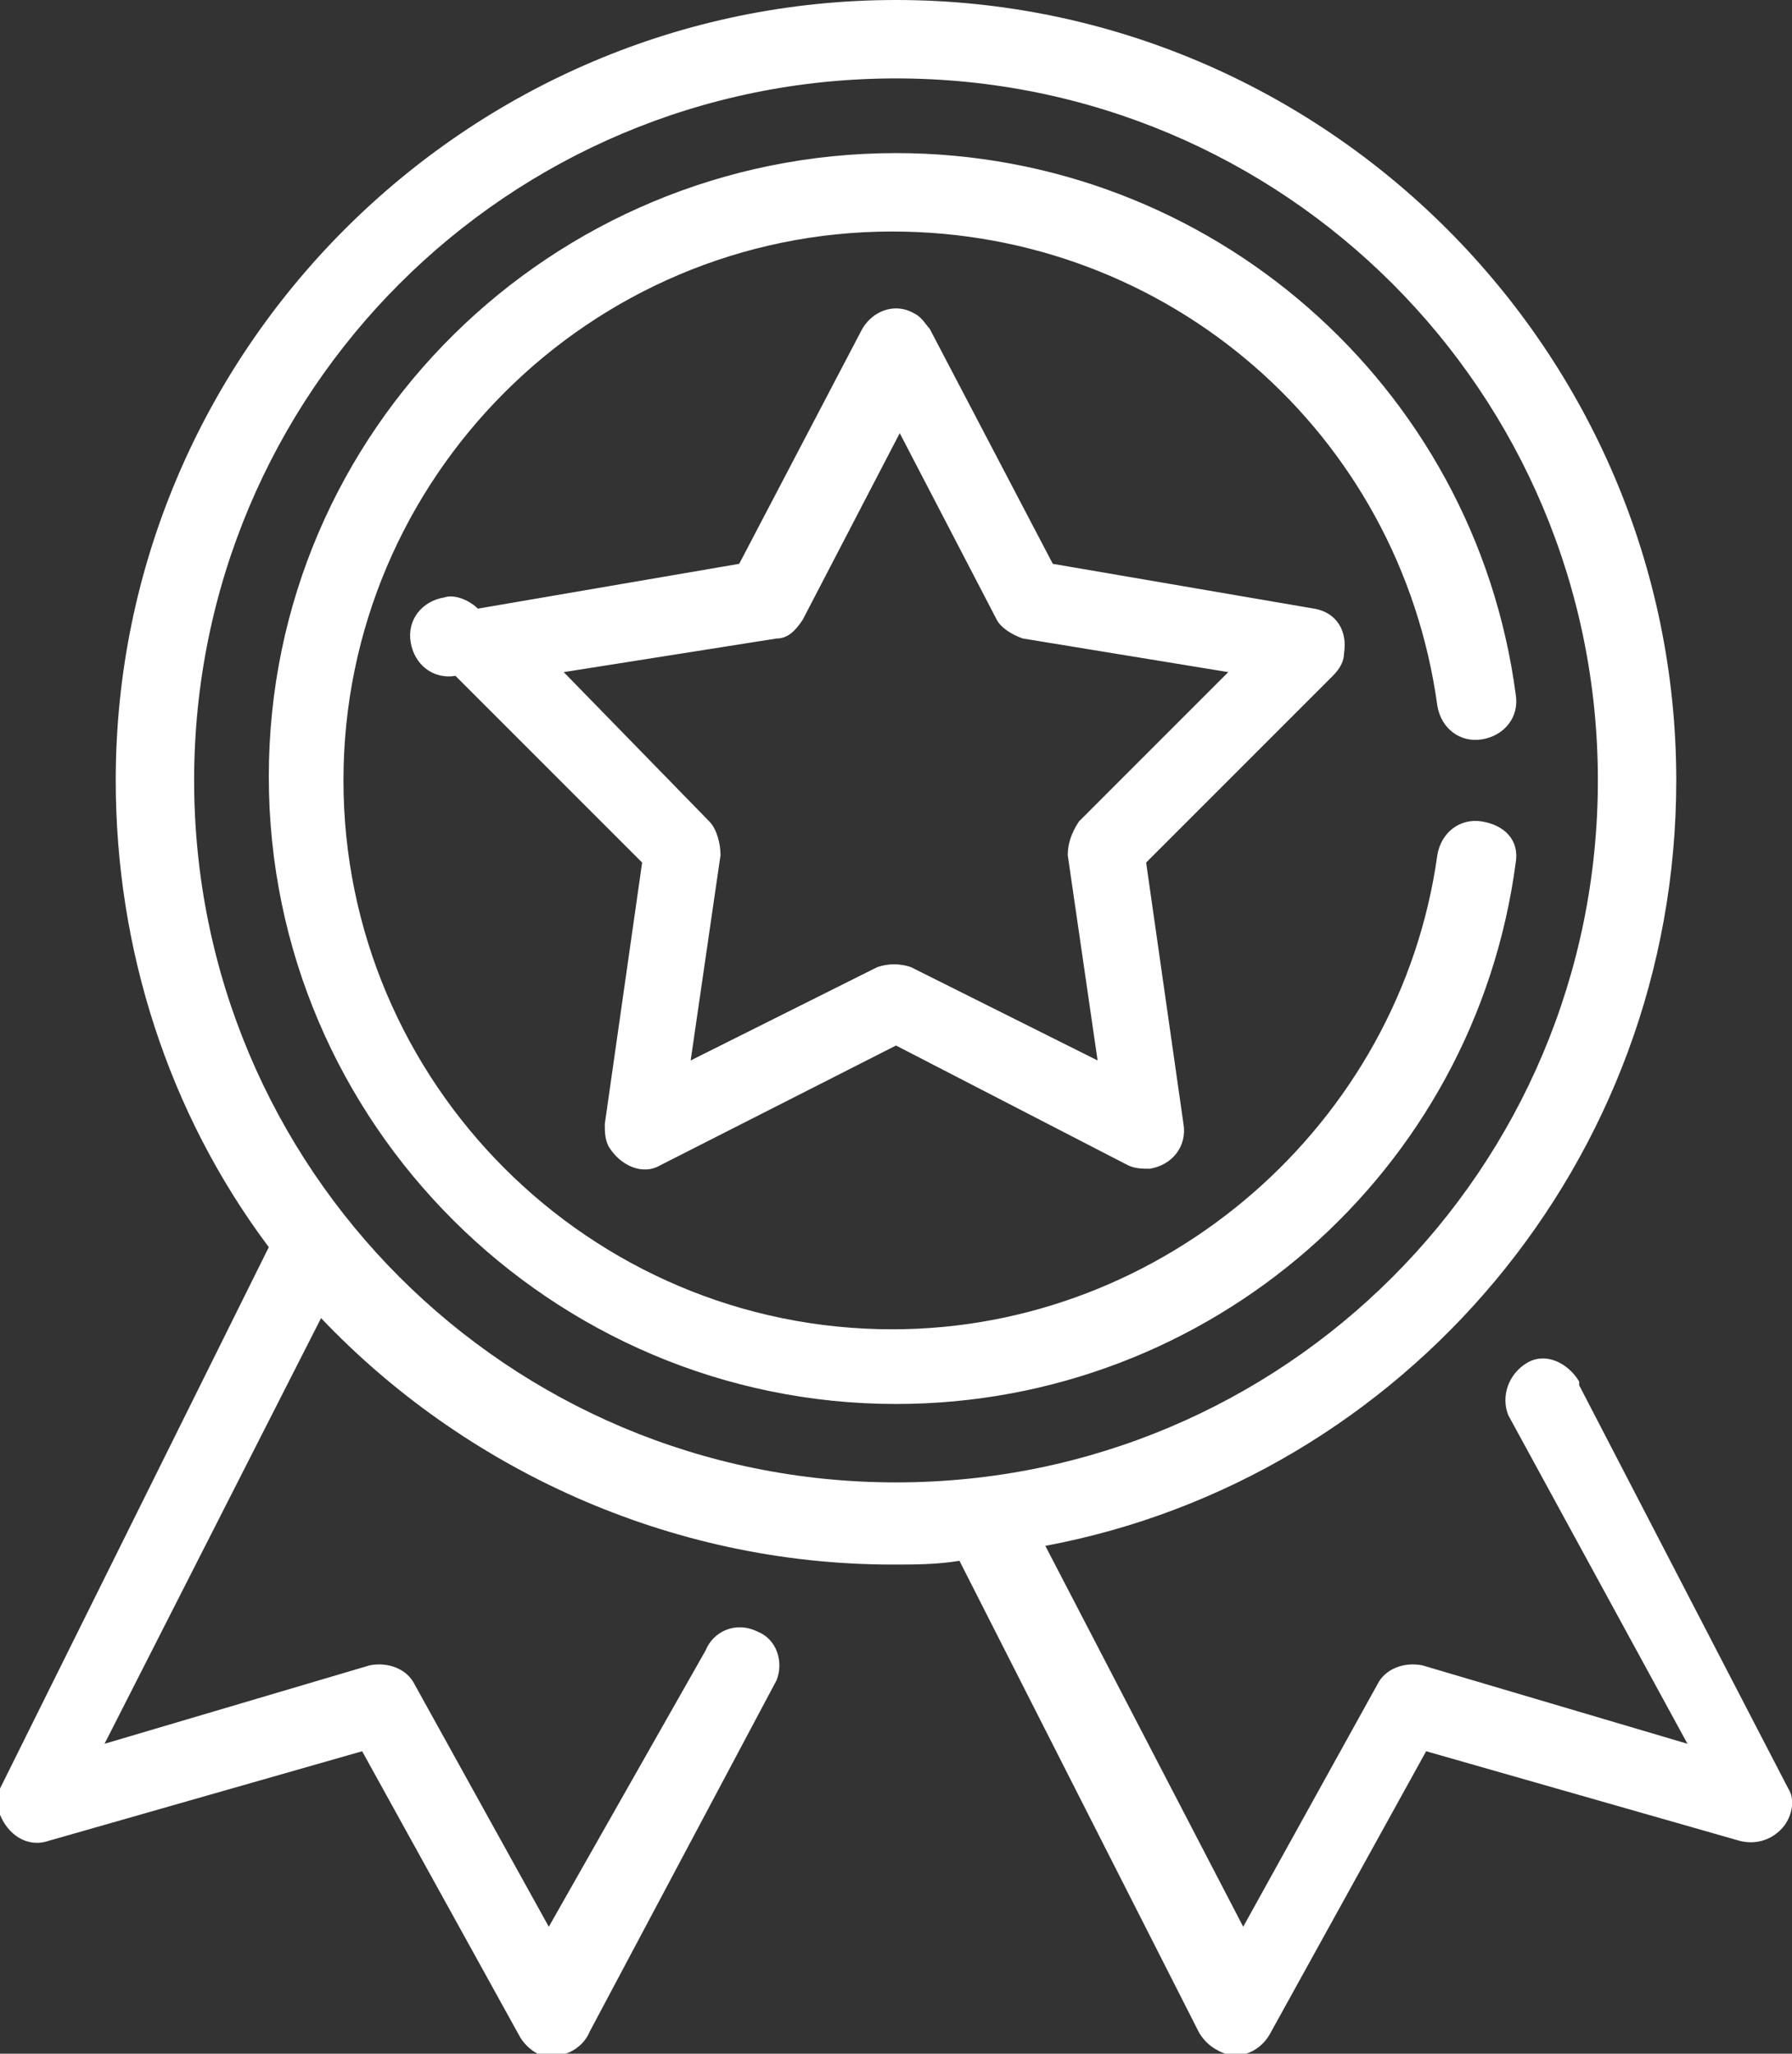 <?xml version="1.0" encoding="utf-8"?>
<!-- Generator: Adobe Illustrator 26.3.1, SVG Export Plug-In . SVG Version: 6.00 Build 0)  -->
<svg version="1.1" id="Layer_1" xmlns="http://www.w3.org/2000/svg" xmlns:xlink="http://www.w3.org/1999/xlink" x="0px" y="0px"
	 viewBox="0 0 48 55" style="enable-background:new 0 0 48 55;" xml:space="preserve">
<rect x="0" y="0" width="48" height="55" fill="#333333" stroke="none"/>
<style type="text/css">
	.st0{fill:#FFFFFF;}
</style>
<g>
	<path id="rdjpa" class="st0" d="M47.7,49c-0.3,0.3-0.7,0.4-1.1,0.3l-8.4-2.4L34,54.5c-0.3,0.5-0.9,0.7-1.4,0.4
		c-0.2-0.1-0.4-0.3-0.5-0.5l-6.4-12.6c-0.6,0.1-1.2,0.1-1.8,0.1c-6,0-11.5-2.6-15.3-6.6L2.8,46.7l7.1-2.1c0.5-0.1,1,0.1,1.2,0.5
		l3.6,6.5l4.2-7.4c0.2-0.5,0.8-0.8,1.4-0.5c0.5,0.2,0.7,0.8,0.5,1.3l-5,9.4c-0.2,0.5-0.8,0.8-1.4,0.6c-0.2-0.1-0.4-0.3-0.5-0.5
		l-4.2-7.6l-8.4,2.4c-0.6,0.2-1.1-0.2-1.3-0.7c-0.1-0.2-0.1-0.5,0-0.7l7.2-14.5c-2.7-3.6-4.1-8-4.1-12.5C3.1,9.4,12.5,0,24,0
		s20.9,9.4,20.9,20.9c0,10.2-7.3,18.7-16.9,20.5l5.3,10.2l3.6-6.5c0.2-0.4,0.7-0.6,1.2-0.5l7.1,2.1l-4.8-8.8c-0.2-0.5,0-1.1,0.5-1.4
		s1.1,0,1.4,0.5c0,0,0,0,0,0.1l5.6,10.8C48.1,48.2,48,48.7,47.7,49L47.7,49z M24,39.7c10.4,0,18.8-8.4,18.8-18.8S34.4,2.1,24,2.1
		S5.2,10.5,5.2,20.9S13.6,39.7,24,39.7L24,39.7z M35.7,18.1l-5,5l1,7c0.1,0.6-0.3,1.1-0.9,1.2c-0.2,0-0.4,0-0.6-0.1L24,28l-6.3,3.2
		c-0.5,0.3-1.1,0-1.4-0.5c-0.1-0.2-0.1-0.4-0.1-0.6l1-7l-5-5c-0.6,0.1-1.1-0.3-1.2-0.9s0.3-1.1,0.9-1.2c0.3-0.1,0.7,0.1,0.9,0.3
		l7-1.2l3.3-6.3c0.3-0.5,0.9-0.7,1.4-0.4c0.2,0.1,0.3,0.3,0.4,0.4l3.3,6.3l7,1.2c0.6,0.1,0.9,0.6,0.8,1.2
		C36,17.7,35.9,17.9,35.7,18.1L35.7,18.1z M32.9,18l-5.5-0.9c-0.3-0.1-0.6-0.3-0.7-0.5l-2.6-5l-2.6,5c-0.2,0.3-0.4,0.5-0.7,0.5
		L15.1,18l3.9,4c0.2,0.2,0.3,0.6,0.3,0.9l-0.8,5.5l5-2.5c0.3-0.1,0.6-0.1,0.9,0l5,2.5l-0.8-5.5c0-0.3,0.1-0.6,0.3-0.9L32.9,18z
		 M40.6,23.1c-1.1,8.3-8.2,14.5-16.6,14.5c-9.2,0-16.8-7.5-16.8-16.8S14.8,4.1,24,4.1c8.4,0,15.5,6.2,16.6,14.5
		c0.1,0.6-0.3,1.1-0.9,1.2s-1.1-0.3-1.2-0.9l0,0c-1-7.3-7.2-12.7-14.6-12.7c-8.1,0-14.7,6.6-14.7,14.7s6.6,14.7,14.7,14.7
		c7.3,0,13.6-5.5,14.6-12.7c0.1-0.6,0.6-1,1.2-0.9S40.7,22.5,40.6,23.1L40.6,23.1L40.6,23.1z"/>
</g>
</svg>
